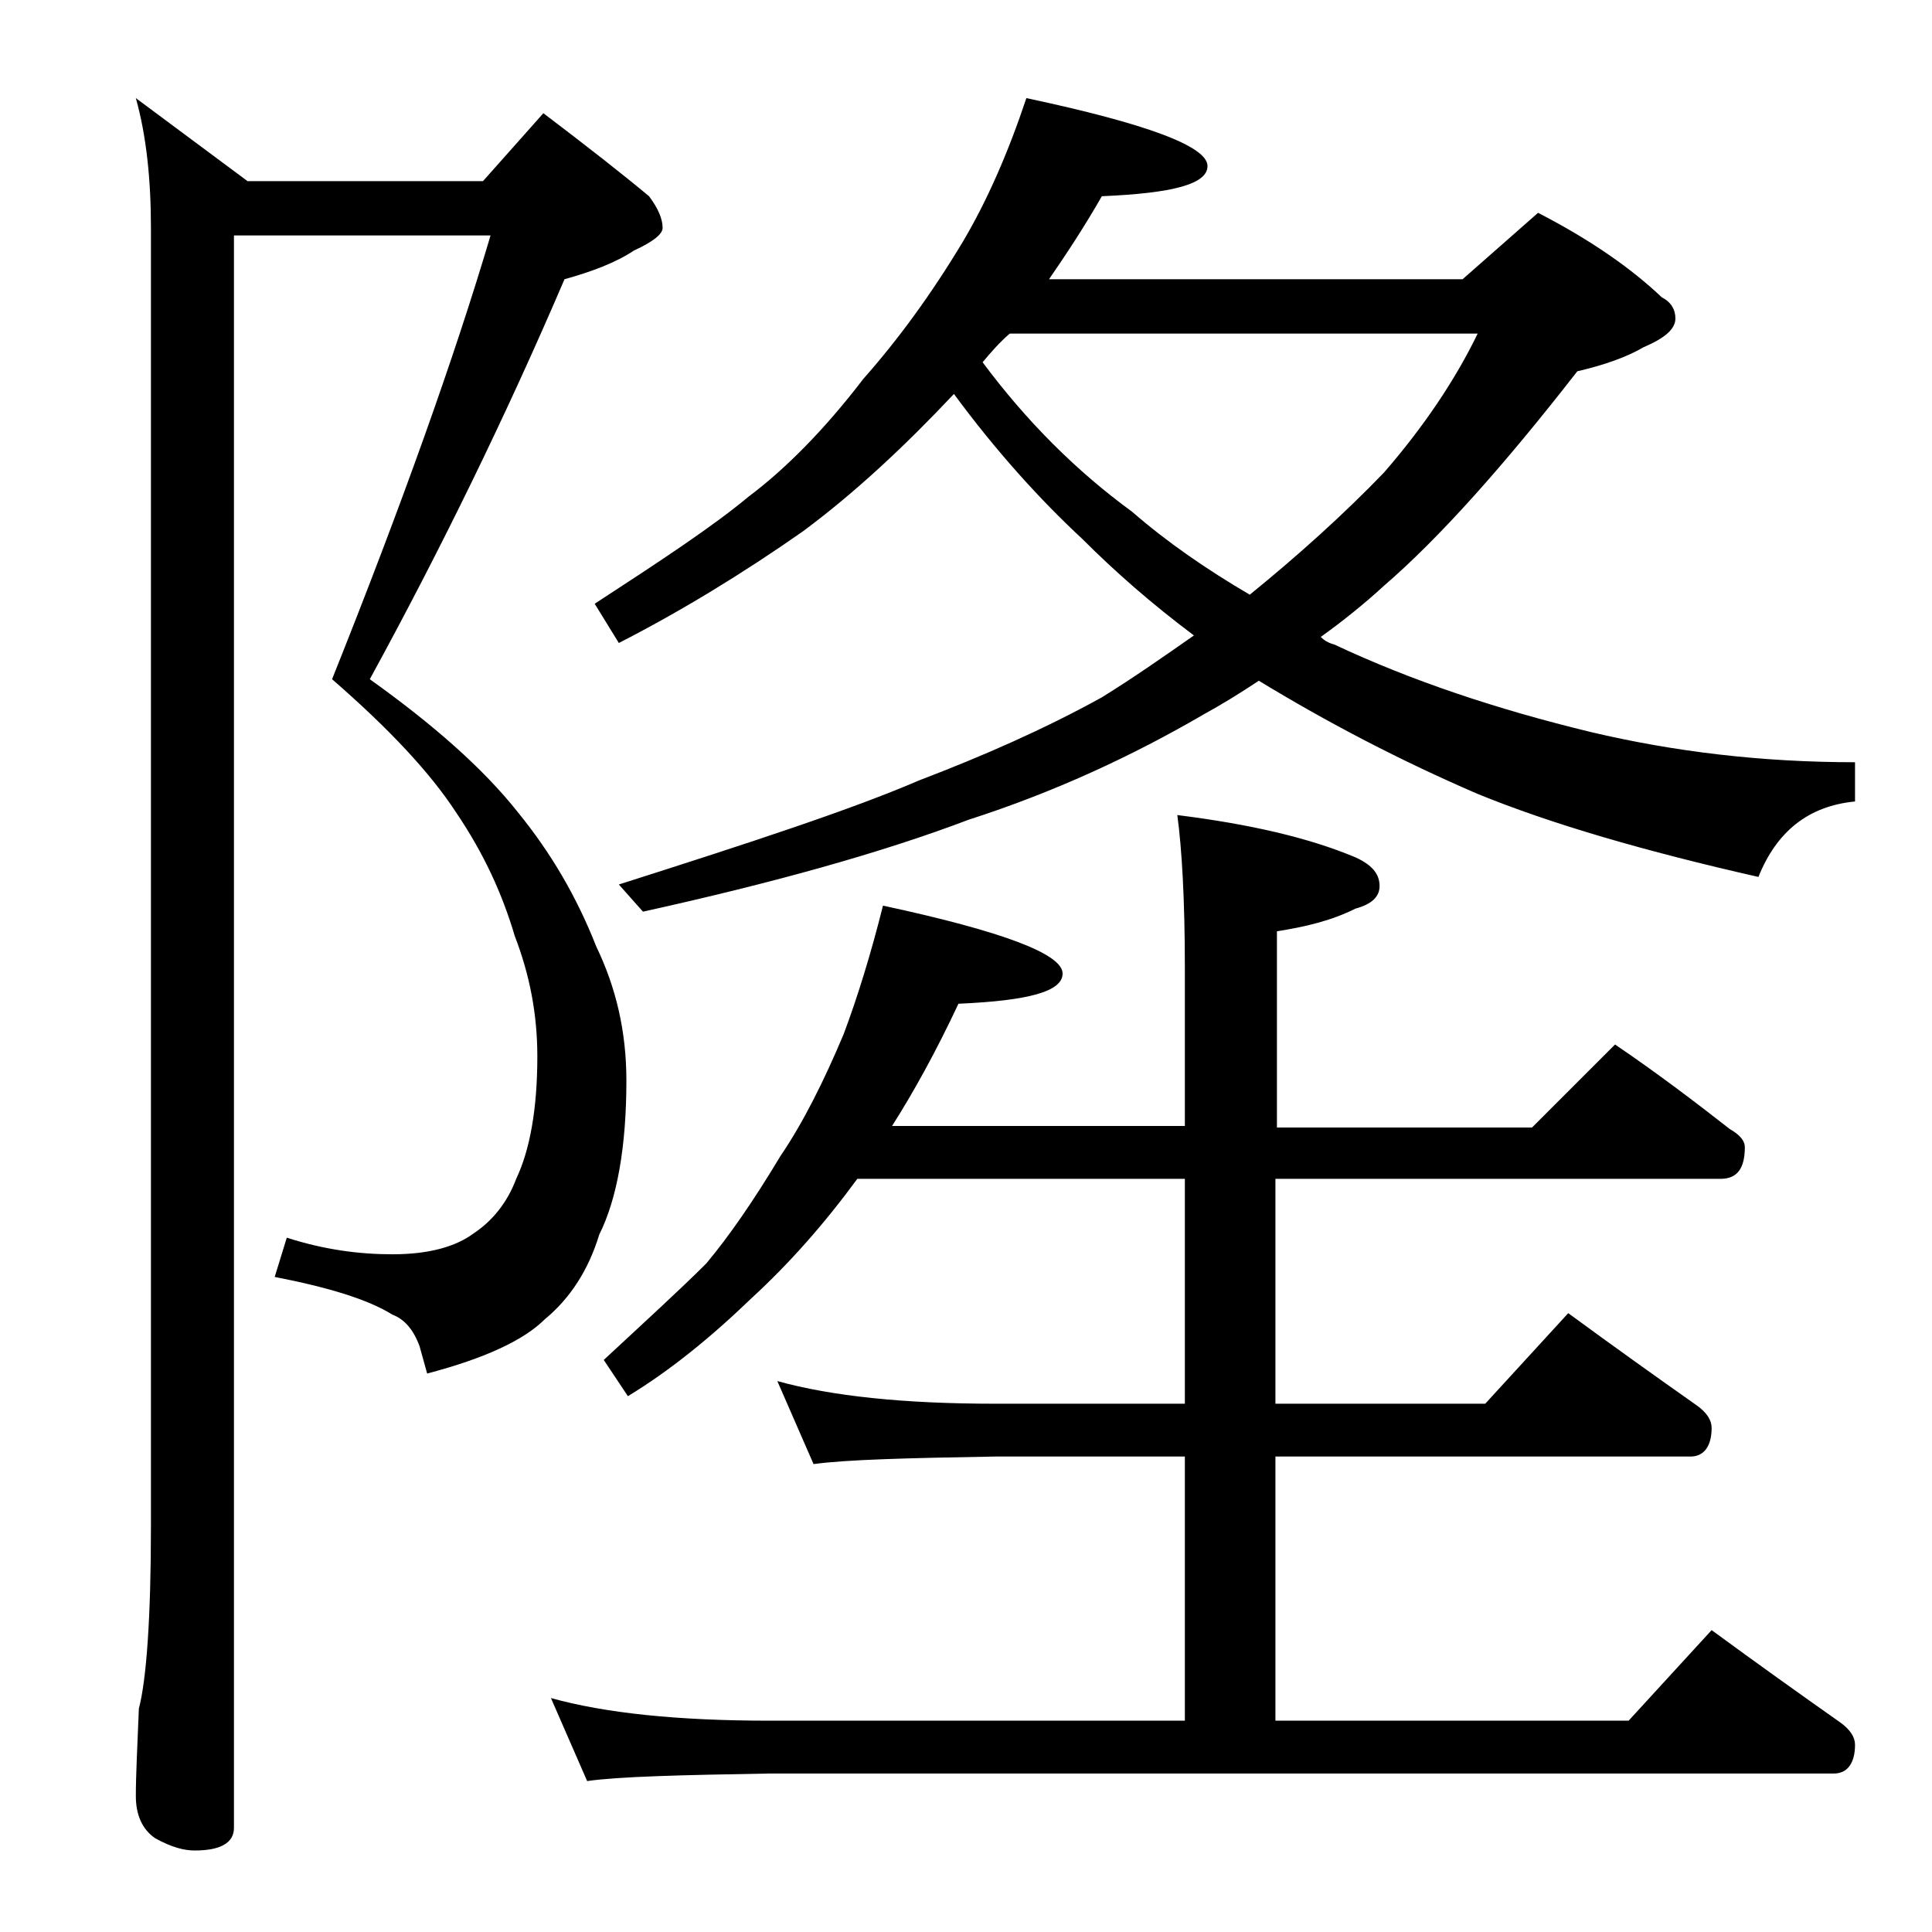 <?xml version="1.0" encoding="utf-8"?>
<!-- Generator: Adobe Illustrator 18.0.0, SVG Export Plug-In . SVG Version: 6.00 Build 0)  -->
<!DOCTYPE svg PUBLIC "-//W3C//DTD SVG 1.1//EN" "http://www.w3.org/Graphics/SVG/1.1/DTD/svg11.dtd">
<svg version="1.1" id="Layer_1" xmlns="http://www.w3.org/2000/svg" xmlns:xlink="http://www.w3.org/1999/xlink" x="0px" y="0px"
	 viewBox="0 0 128 128" enable-background="new 0 0 128 128" xml:space="preserve">
<path d="M15.5,15.6v105.5c0,1-0.9,1.5-2.6,1.5c-0.7,0-1.5-0.2-2.6-0.8C9.4,121.2,9,120.2,9,119c0-1.4,0.1-3.3,0.2-5.8
	c0.5-1.9,0.8-6,0.8-12.1v-86c0-3.2-0.3-6.1-1-8.6l7.4,5.5H32l4-4.5c2.9,2.2,5.2,4,7,5.5c0.6,0.8,0.9,1.5,0.9,2.1
	c0,0.4-0.6,0.9-1.9,1.5c-1.2,0.8-2.8,1.4-4.6,1.9c-3.9,9.1-8.2,17.9-12.9,26.5c4.2,3,7.5,5.9,9.8,8.8c2.2,2.7,3.9,5.6,5.2,8.9
	c1.3,2.7,2,5.6,2,8.9c0,4.3-0.6,7.8-1.8,10.2c-0.7,2.3-1.9,4.2-3.6,5.6c-1.4,1.4-4,2.6-7.8,3.6l-0.5-1.8c-0.4-1.1-1-1.8-1.8-2.1
	c-1.6-1-4.2-1.8-7.8-2.5L19,82c2.5,0.8,4.8,1.1,7,1.1c2.4,0,4.2-0.5,5.4-1.4c1.2-0.8,2.2-2,2.8-3.6c0.9-1.9,1.4-4.6,1.4-8.1
	c0-2.8-0.5-5.4-1.5-8c-0.8-2.7-2-5.4-3.9-8.2c-1.7-2.6-4.4-5.5-8.2-8.8c4.6-11.5,8.1-21.3,10.5-29.4H15.5z M58.5,60
	c7.9,1.7,11.9,3.2,11.9,4.5c0,1.2-2.3,1.8-6.9,2c-1.5,3.2-3,5.9-4.4,8.1h19.4V64.1c0-4.5-0.2-7.9-0.5-10.1c4.8,0.6,8.7,1.5,11.8,2.8
	c1.1,0.5,1.6,1.1,1.6,1.9c0,0.7-0.5,1.2-1.6,1.5c-1.6,0.8-3.3,1.2-5.2,1.5v13h16.9l5.5-5.5c2.8,1.9,5.3,3.8,7.6,5.6
	c0.7,0.4,1,0.8,1,1.2c0,1.4-0.5,2.1-1.6,2.1H84.5V93h13.9l5.5-6c3,2.2,5.8,4.2,8.5,6.1c0.7,0.5,1,1,1,1.5c0,1.2-0.5,1.9-1.4,1.9
	H84.5V114h23.4l5.5-6c3,2.2,5.8,4.2,8.5,6.1c0.7,0.5,1,1,1,1.5c0,1.2-0.5,1.9-1.4,1.9H51c-5.9,0.1-10,0.2-12.1,0.5l-2.4-5.5
	c3.6,1,8.4,1.5,14.5,1.5h27.5V96.5H65.9c-5.8,0.1-9.8,0.2-12,0.5l-2.4-5.5c3.6,1,8.4,1.5,14.4,1.5h12.6V78.1H56.8
	c-2.2,3-4.5,5.6-7,7.9c-2.7,2.6-5.4,4.8-8.2,6.5l-1.6-2.4c2.8-2.6,5.1-4.7,6.8-6.4c1.5-1.8,3.1-4.1,4.9-7.1c1.5-2.2,2.9-5,4.2-8.1
	C56.8,66.1,57.7,63.2,58.5,60z M68,6.5c8,1.7,12,3.2,12,4.5c0,1.2-2.3,1.8-7,2c-1.2,2.1-2.4,3.9-3.5,5.5h27.4l5-4.4
	c3.5,1.8,6.2,3.7,8.2,5.6c0.6,0.3,0.9,0.8,0.9,1.4c0,0.7-0.7,1.3-2.1,1.9c-1.2,0.7-2.7,1.2-4.4,1.6c-4.9,6.3-9.2,11.1-12.8,14.2
	c-1.3,1.2-2.8,2.4-4.2,3.4c0.2,0.2,0.5,0.4,0.9,0.5c5.1,2.4,10.8,4.3,17,5.8c5.5,1.3,11.3,2,17.5,2v2.6c-3.1,0.3-5.2,2-6.4,5
	c-7.5-1.7-13.7-3.5-18.6-5.5c-5.1-2.2-9.9-4.7-14.5-7.5c-1.2,0.8-2.5,1.6-3.6,2.2c-4.8,2.8-10,5.2-15.6,7c-5.8,2.2-13,4.2-21.6,6.1
	L41,58.6c8.8-2.8,15.5-5,19.9-6.9c4.2-1.6,8.3-3.4,12.1-5.5c2.1-1.3,4.1-2.7,6.1-4.1c-2.8-2.1-5.2-4.2-7.4-6.4
	c-2.8-2.6-5.7-5.8-8.5-9.6c-3.2,3.4-6.5,6.5-10,9.1c-4,2.8-8.1,5.3-12.2,7.4L39.4,40c4.3-2.8,7.8-5.1,10.2-7.1
	c2.4-1.8,5-4.4,7.6-7.8c2.3-2.6,4.5-5.6,6.6-9.1C65.4,13.3,66.8,10.1,68,6.5z M65.1,24c2.9,3.9,6.2,7.2,9.9,9.9
	c2.3,2,4.9,3.8,7.8,5.5c3.2-2.6,6.2-5.3,8.9-8.1c2.6-3,4.7-6.1,6.2-9.2h-31C66.2,22.7,65.6,23.4,65.1,24z"/>
</svg>
